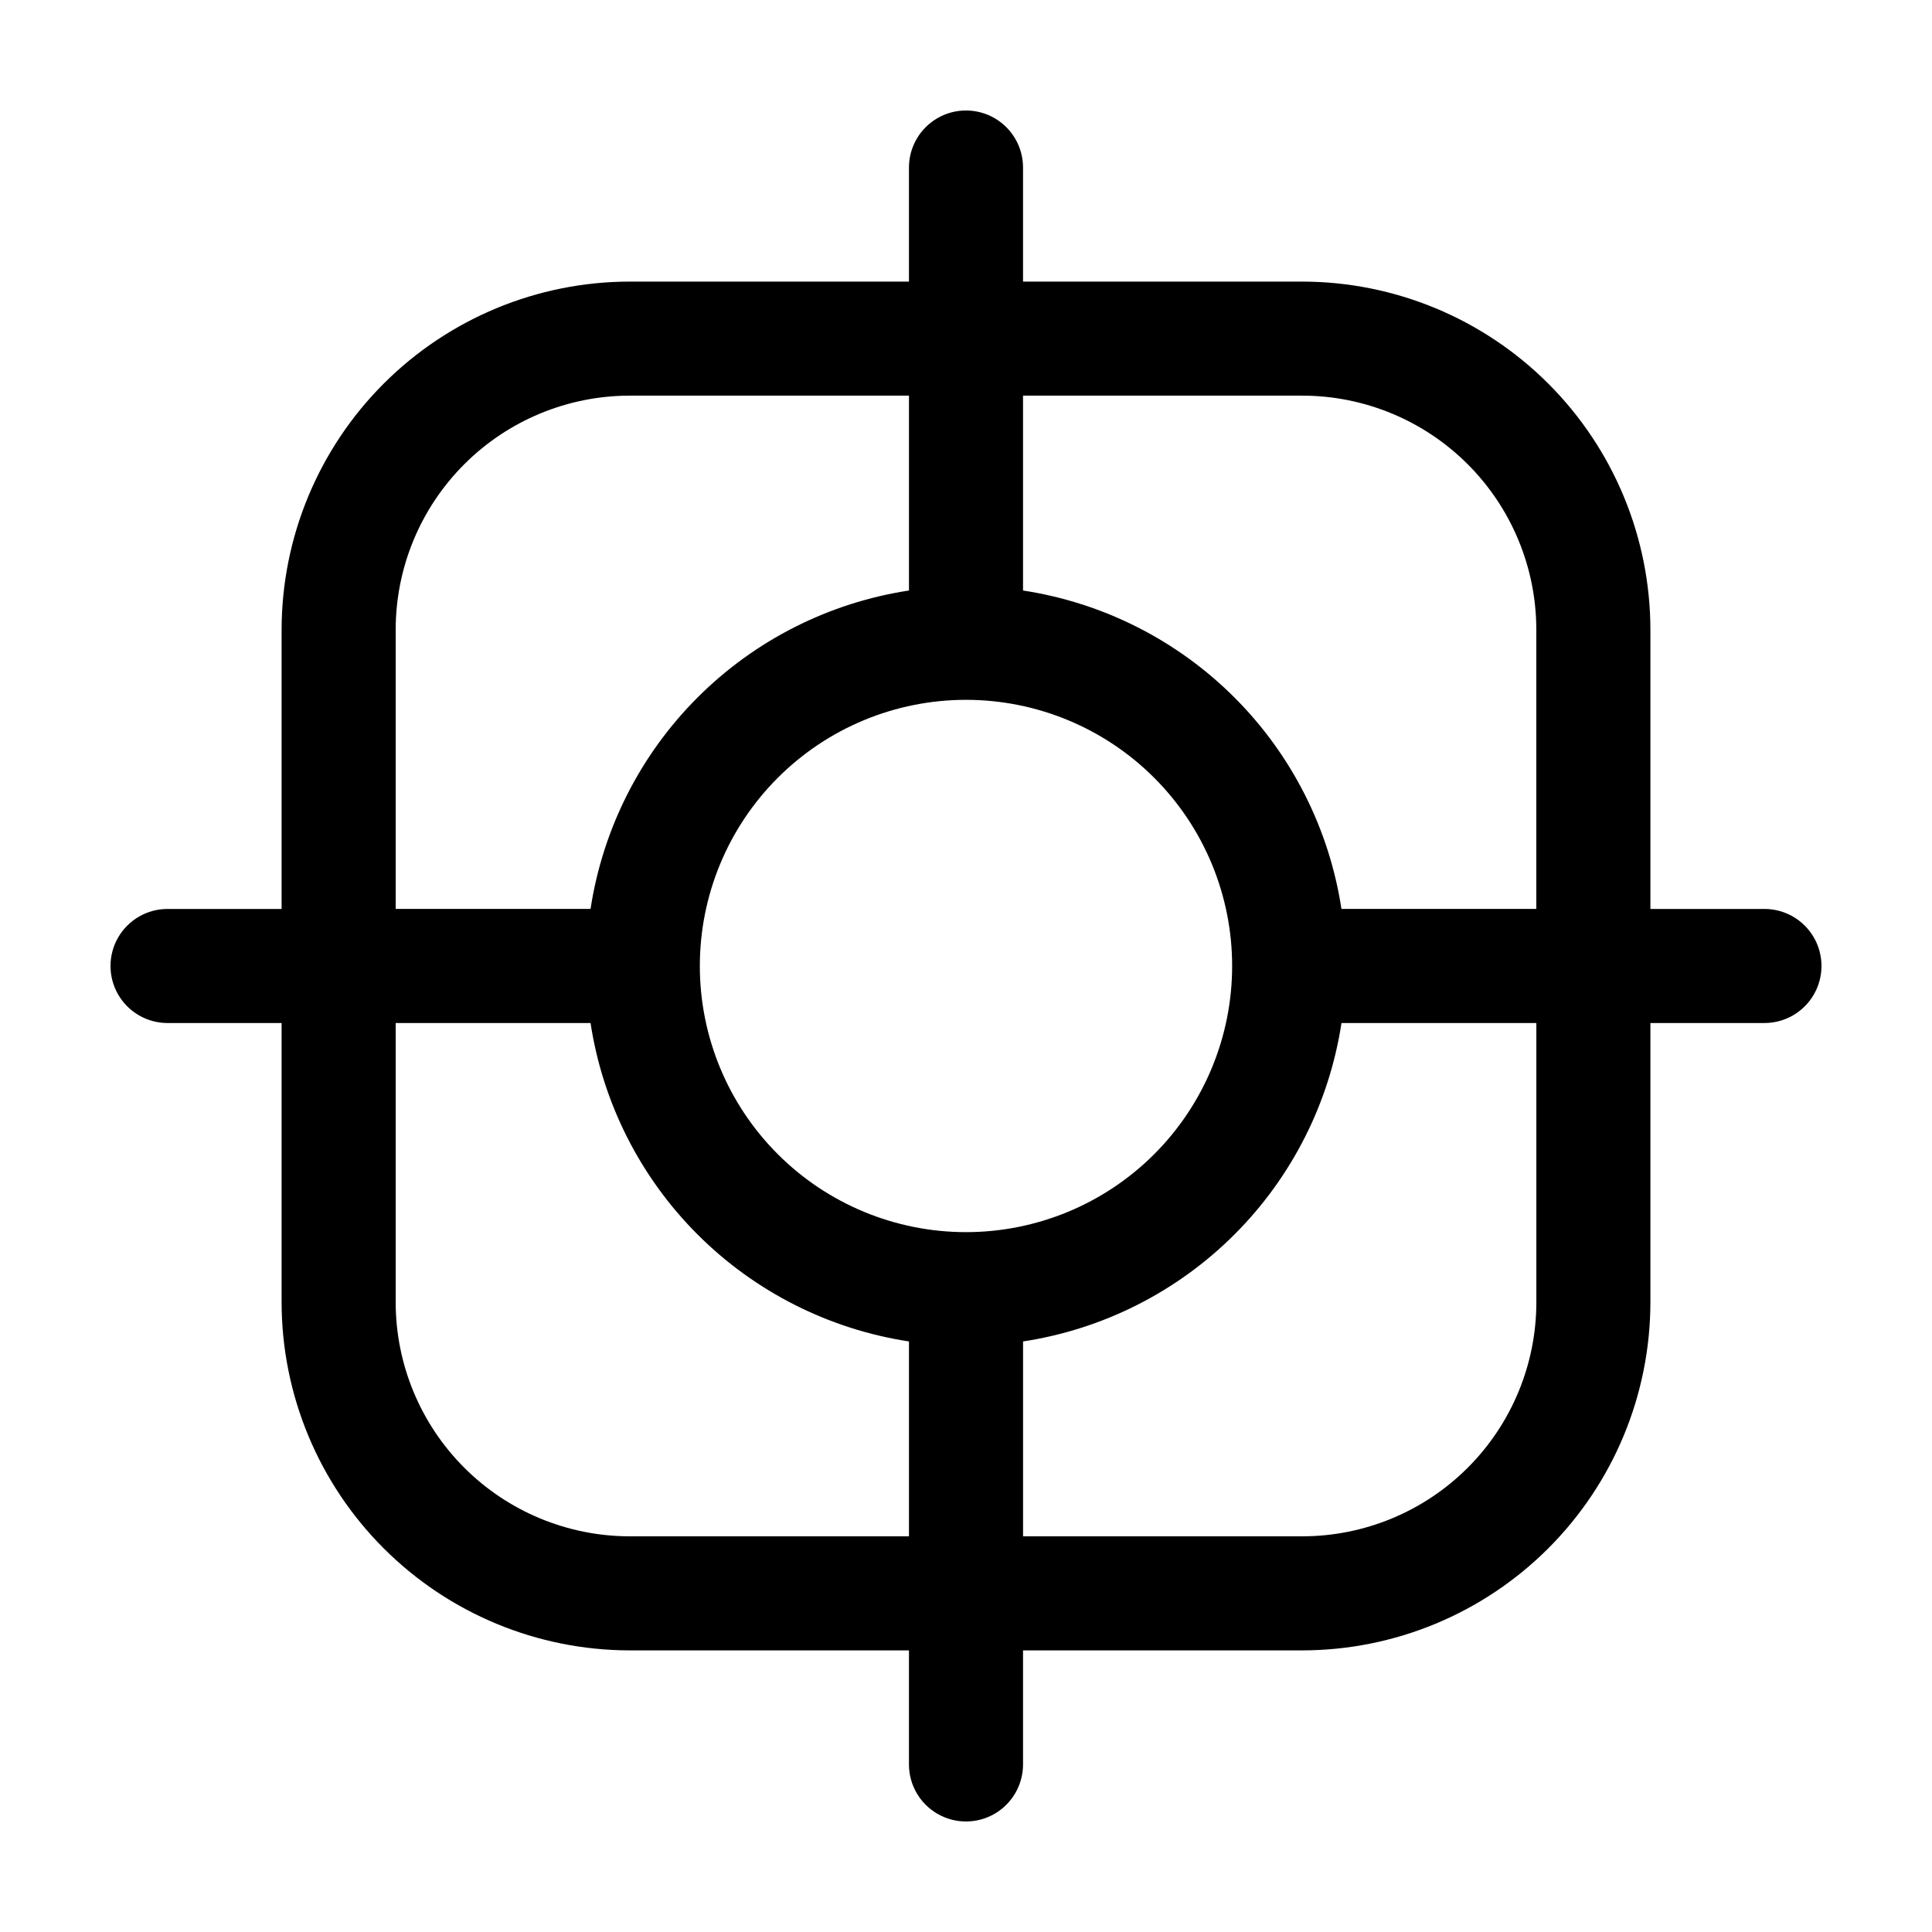 <?xml version="1.0" encoding="UTF-8"?>
<!-- Uploaded to: SVG Find, www.svgfind.com, Generator: SVG Find Mixer Tools -->
<svg fill="#000000" width="800px" height="800px" version="1.1" viewBox="144 144 512 512" xmlns="http://www.w3.org/2000/svg">
 <path d="m611.6 384.88h-30.227v-74.008c-0.027-24.457-9.754-47.906-27.051-65.199-17.293-17.293-40.742-27.023-65.199-27.047h-74.008v-30.23c0-5.398-2.883-10.391-7.559-13.09-4.676-2.699-10.438-2.699-15.113 0-4.676 2.699-7.559 7.691-7.559 13.09v30.23h-74.008c-24.457 0.023-47.906 9.754-65.199 27.047s-27.023 40.742-27.047 65.199v74.008h-30.23c-5.398 0-10.391 2.883-13.09 7.559-2.699 4.676-2.699 10.438 0 15.113 2.699 4.676 7.691 7.559 13.09 7.559h30.23v74.008c0.023 24.457 9.754 47.906 27.047 65.199 17.293 17.297 40.742 27.023 65.199 27.051h74.008v30.23-0.004c0 5.402 2.883 10.391 7.559 13.09 4.676 2.699 10.438 2.699 15.113 0 4.676-2.699 7.559-7.688 7.559-13.09v-30.227h74.008c24.457-0.027 47.906-9.754 65.199-27.051 17.297-17.293 27.023-40.742 27.051-65.199v-74.008h30.23-0.004c5.402 0 10.391-2.883 13.09-7.559 2.699-4.676 2.699-10.438 0-15.113-2.699-4.676-7.688-7.559-13.09-7.559zm-122.48-136.03c16.445 0.012 32.211 6.551 43.84 18.18 11.629 11.629 18.168 27.395 18.18 43.84v74.008h-51.641c-3.242-21.219-13.176-40.852-28.355-56.031-15.18-15.18-34.812-25.113-56.031-28.355v-51.641zm-89.121 221.68c-18.707 0-36.648-7.43-49.875-20.656-13.23-13.23-20.66-31.168-20.66-49.875s7.43-36.648 20.66-49.875c13.227-13.23 31.168-20.66 49.875-20.66s36.645 7.43 49.875 20.66c13.227 13.227 20.656 31.168 20.656 49.875s-7.43 36.645-20.656 49.875c-13.23 13.227-31.168 20.656-49.875 20.656zm-151.14-159.66c0.012-16.445 6.551-32.211 18.18-43.84s27.395-18.168 43.84-18.18h74.008v51.641c-21.219 3.242-40.852 13.176-56.031 28.355-15.18 15.18-25.113 34.812-28.355 56.031h-51.641zm62.02 240.27c-16.445-0.012-32.211-6.551-43.84-18.18-11.629-11.629-18.168-27.395-18.18-43.84v-74.008h51.641c3.242 21.219 13.176 40.852 28.355 56.031 15.18 15.18 34.812 25.113 56.031 28.355v51.641zm240.27-62.02c-0.012 16.445-6.551 32.211-18.18 43.84-11.629 11.629-27.395 18.168-43.84 18.18h-74.008v-51.641c21.219-3.242 40.852-13.176 56.031-28.355 15.18-15.18 25.113-34.812 28.355-56.031h51.641z"/>
</svg>